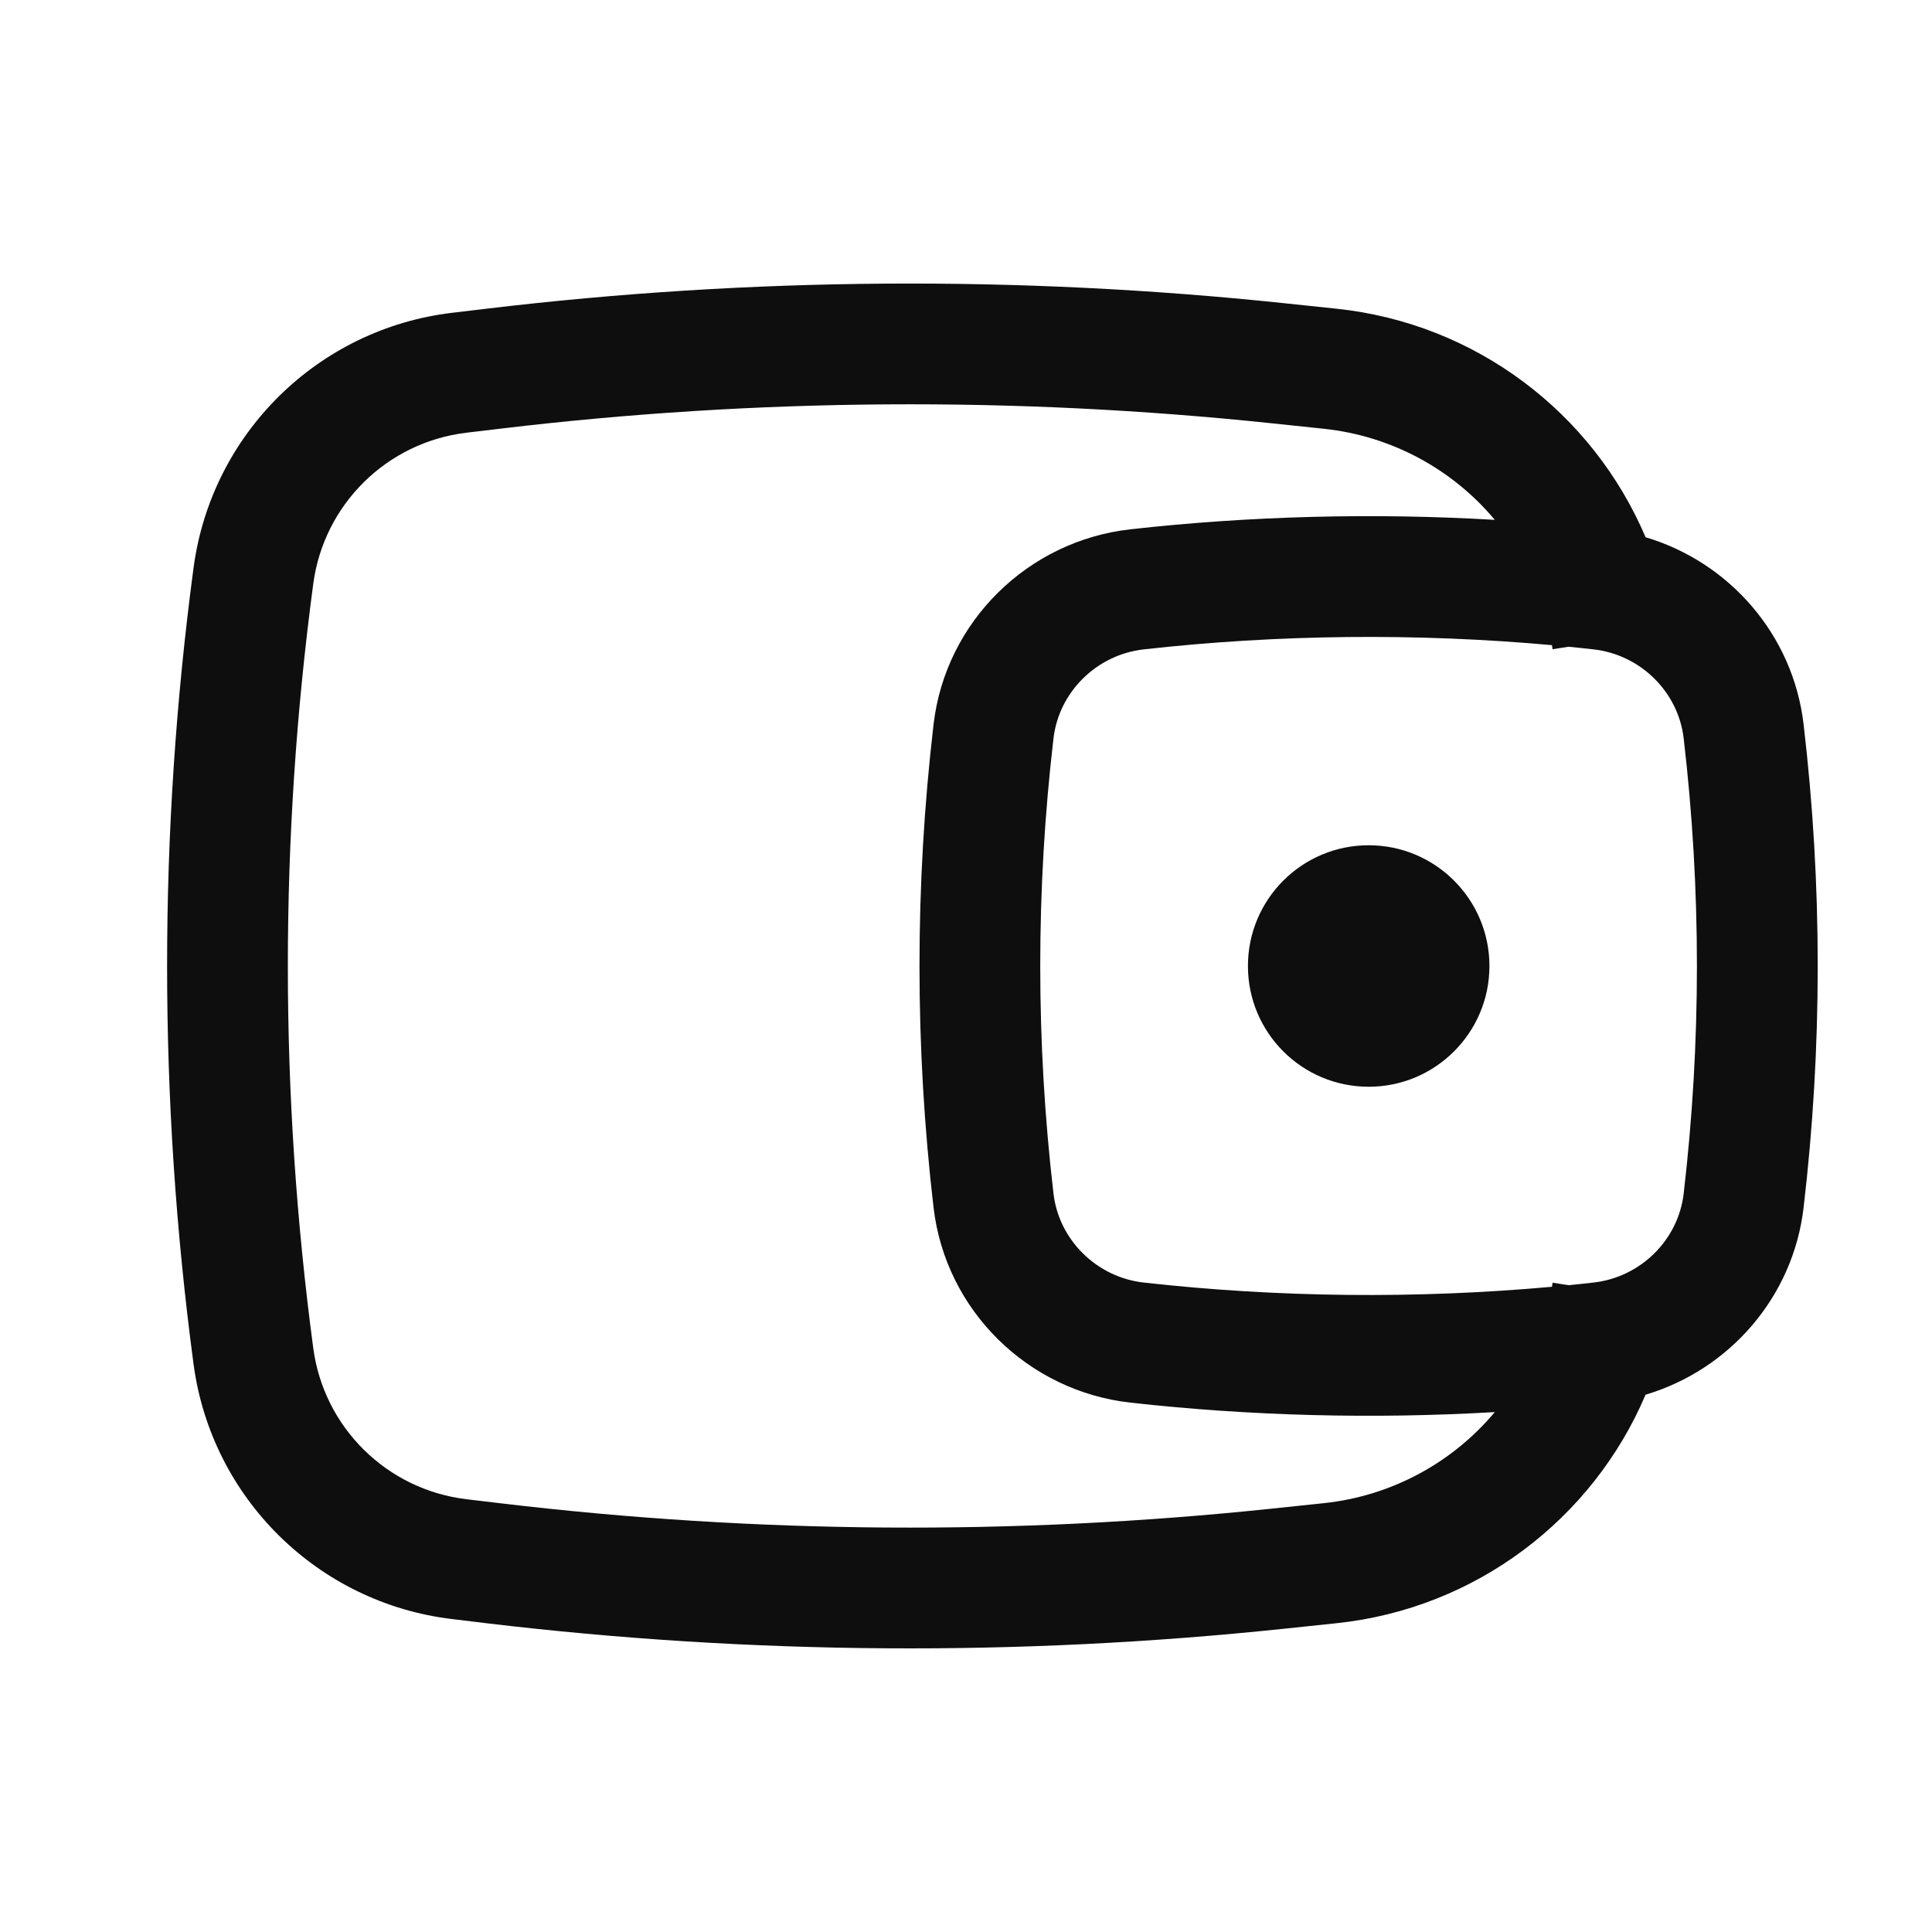 <svg width="28" height="28" viewBox="0 0 28 28" fill="none" xmlns="http://www.w3.org/2000/svg">
<path d="M18.086 14C18.086 13.034 18.869 12.25 19.836 12.25C20.802 12.25 21.586 13.034 21.586 14C21.586 14.966 20.802 15.75 19.836 15.75C18.869 15.75 18.086 14.966 18.086 14Z" fill="#0E0E0E"/>
<path fill-rule="evenodd" clip-rule="evenodd" d="M23.849 7.786C23.082 5.982 21.387 4.686 19.369 4.474L18.608 4.394C14.767 3.99 10.893 4.016 7.058 4.473L6.554 4.533C4.607 4.765 3.064 6.286 2.805 8.23C2.294 12.059 2.294 15.94 2.805 19.769C3.064 21.712 4.607 23.233 6.554 23.465L7.058 23.526C10.893 23.983 14.767 24.009 18.608 23.605L19.369 23.525C21.387 23.313 23.082 22.016 23.849 20.213C25.062 19.852 25.987 18.801 26.139 17.502C26.412 15.175 26.412 12.824 26.139 10.497C25.987 9.198 25.062 8.147 23.849 7.786ZM18.425 6.134C14.714 5.744 10.97 5.769 7.265 6.211L6.761 6.271C5.607 6.409 4.693 7.31 4.54 8.461C4.049 12.137 4.049 15.862 4.54 19.538C4.693 20.689 5.607 21.59 6.761 21.728L7.265 21.788C10.97 22.229 14.714 22.255 18.425 21.865L19.186 21.785C20.178 21.68 21.056 21.191 21.664 20.465C19.905 20.568 18.122 20.522 16.383 20.328C14.902 20.162 13.705 18.996 13.53 17.502C13.258 15.175 13.258 12.824 13.53 10.497C13.705 9.003 14.902 7.837 16.383 7.671C18.122 7.477 19.905 7.431 21.664 7.534C21.056 6.808 20.178 6.319 19.186 6.214L18.425 6.134ZM22.492 9.35C22.492 9.354 22.493 9.359 22.494 9.363L22.501 9.409L22.733 9.373C22.852 9.385 22.972 9.397 23.092 9.411C23.777 9.487 24.323 10.029 24.401 10.7C24.657 12.892 24.657 15.107 24.401 17.299C24.323 17.97 23.777 18.512 23.092 18.588C22.972 18.602 22.852 18.614 22.733 18.626L22.501 18.59L22.494 18.636C22.493 18.64 22.492 18.645 22.492 18.649C20.533 18.826 18.525 18.806 16.578 18.588C15.893 18.512 15.347 17.97 15.268 17.299C15.012 15.107 15.012 12.892 15.268 10.7C15.347 10.029 15.893 9.487 16.578 9.411C18.525 9.193 20.533 9.173 22.492 9.35Z" fill="#0E0E0E"/>
</svg>
